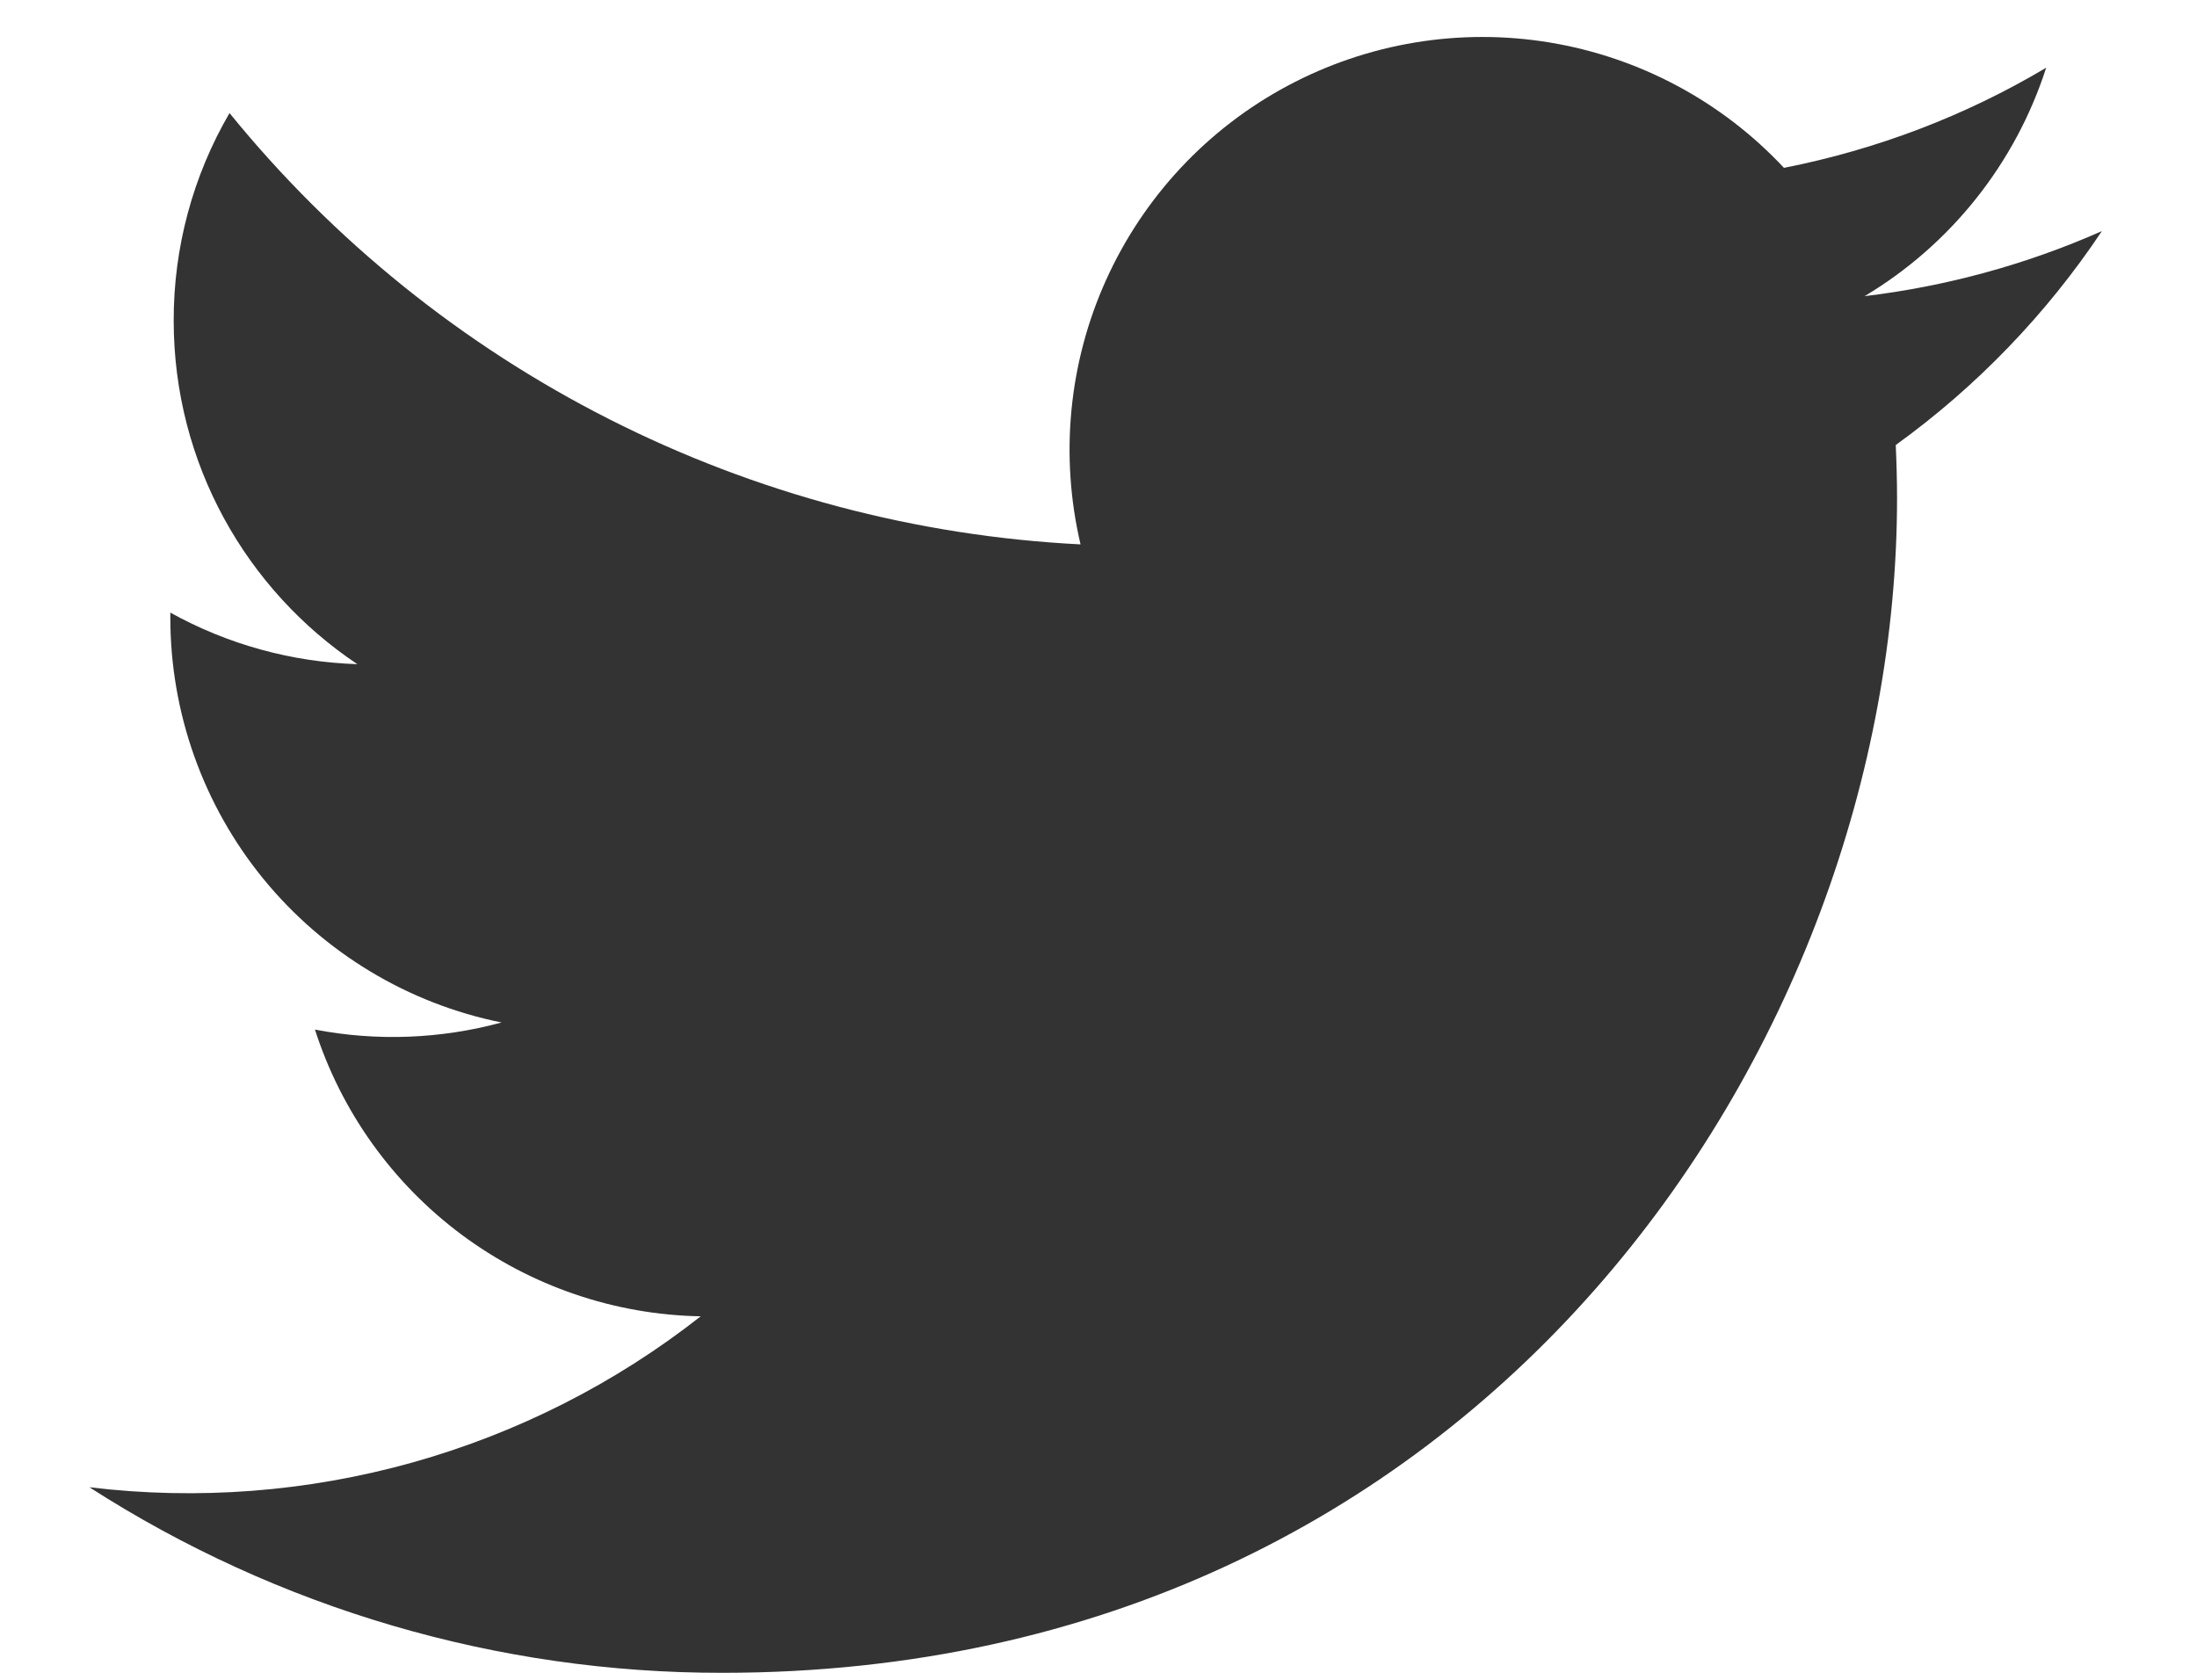 <svg width="17" height="13" viewBox="0 0 17 13" fill="none" xmlns="http://www.w3.org/2000/svg">
<path d="M16.263 1.789C15.68 2.047 15.061 2.216 14.428 2.292C15.095 1.893 15.595 1.264 15.833 0.524C15.207 0.897 14.52 1.158 13.804 1.299C13.324 0.785 12.686 0.444 11.992 0.329C11.297 0.214 10.584 0.332 9.963 0.664C9.342 0.996 8.849 1.524 8.559 2.166C8.269 2.808 8.2 3.527 8.361 4.213C7.091 4.149 5.848 3.819 4.714 3.244C3.579 2.669 2.578 1.862 1.776 0.875C1.492 1.362 1.343 1.917 1.344 2.481C1.344 3.589 1.908 4.567 2.765 5.14C2.258 5.124 1.761 4.987 1.318 4.741V4.78C1.318 5.518 1.573 6.233 2.04 6.804C2.508 7.375 3.158 7.767 3.881 7.913C3.41 8.041 2.916 8.06 2.437 7.968C2.641 8.603 3.038 9.158 3.573 9.556C4.109 9.954 4.755 10.175 5.422 10.187C4.759 10.708 4 11.092 3.189 11.319C2.377 11.546 1.529 11.611 0.692 11.51C2.153 12.449 3.853 12.948 5.589 12.946C11.465 12.946 14.679 8.078 14.679 3.856C14.679 3.719 14.675 3.58 14.669 3.444C15.295 2.992 15.835 2.431 16.263 1.79L16.263 1.789Z" fill="#333333"/>
</svg>
